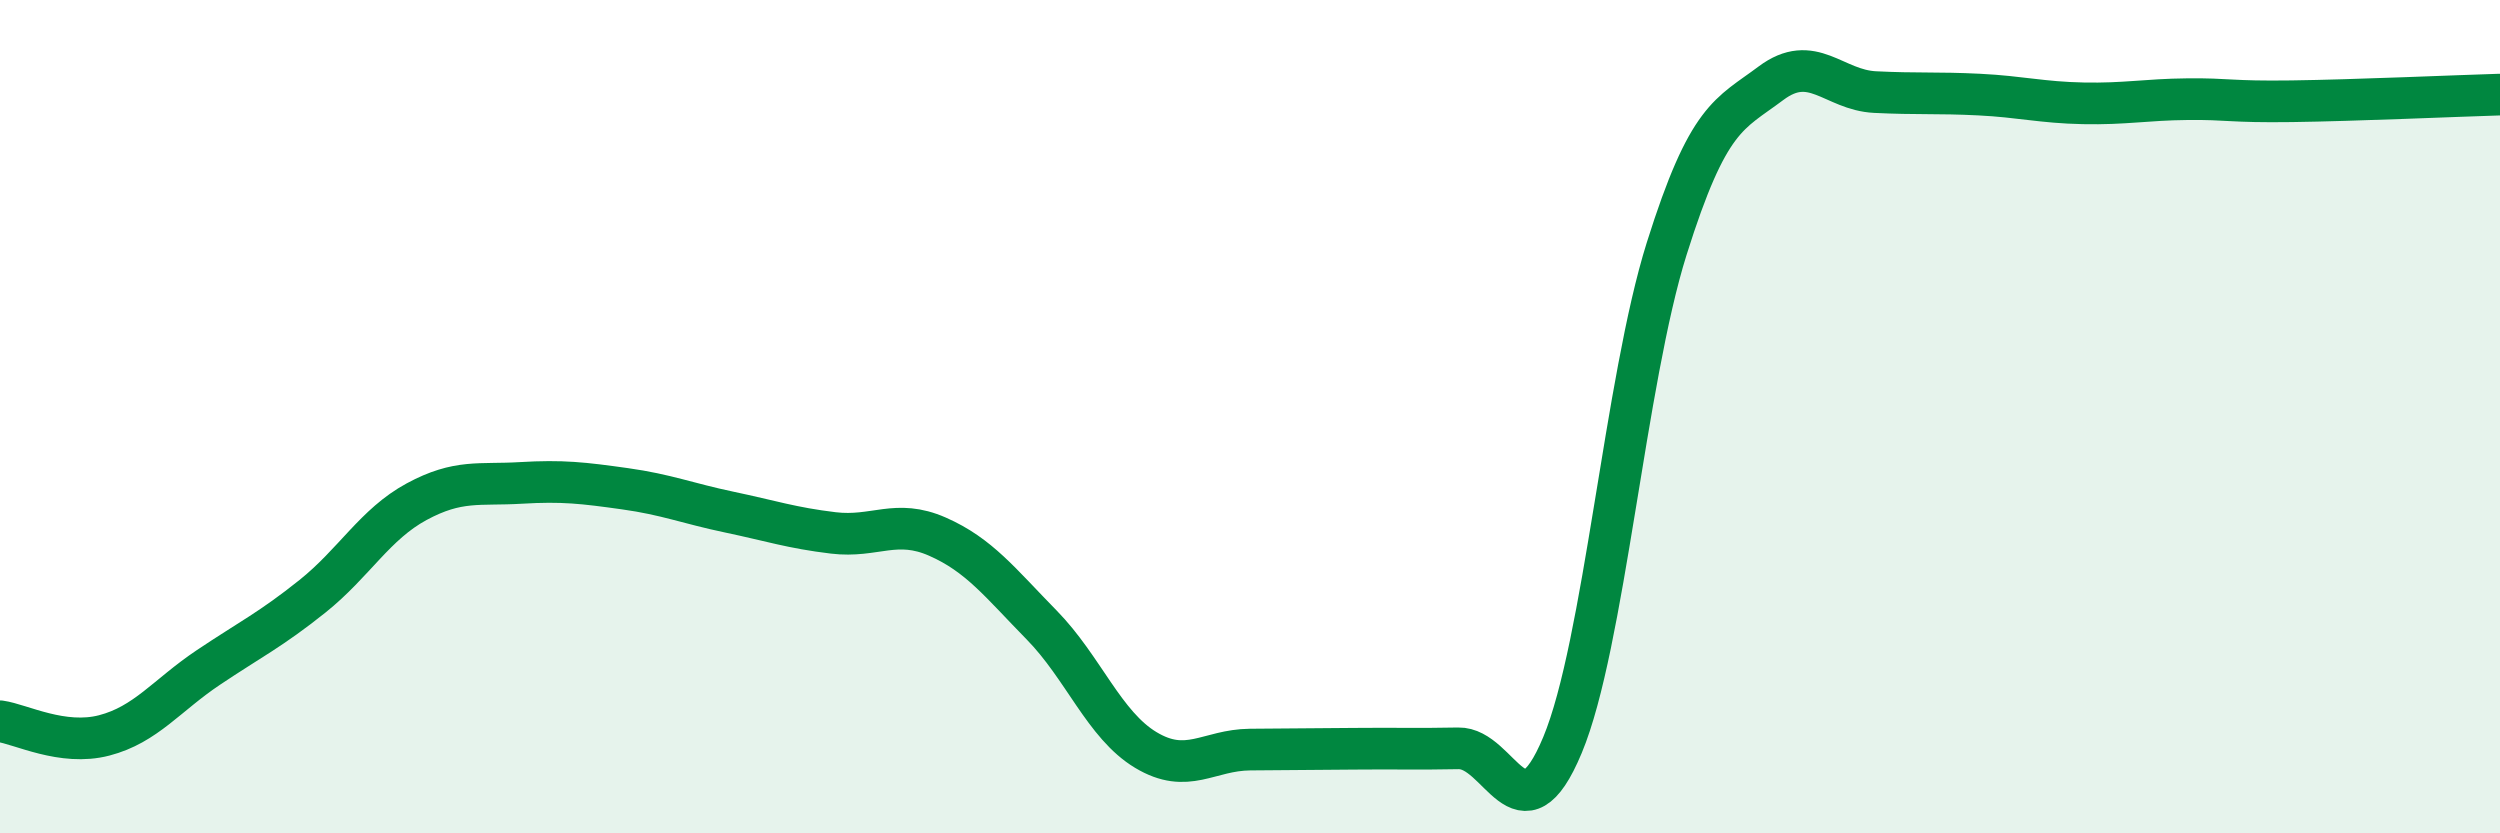 
    <svg width="60" height="20" viewBox="0 0 60 20" xmlns="http://www.w3.org/2000/svg">
      <path
        d="M 0,17.31 C 0.5,17.38 1.5,17.91 2.5,17.65 C 3.5,17.39 4,16.69 5,16.02 C 6,15.35 6.5,15.11 7.5,14.31 C 8.5,13.51 9,12.58 10,12.04 C 11,11.5 11.5,11.65 12.5,11.59 C 13.5,11.53 14,11.59 15,11.73 C 16,11.87 16.5,12.08 17.5,12.29 C 18.5,12.5 19,12.67 20,12.79 C 21,12.91 21.5,12.44 22.5,12.88 C 23.5,13.32 24,13.98 25,15 C 26,16.02 26.5,17.4 27.5,18 C 28.5,18.6 29,18 30,17.99 C 31,17.98 31.5,17.98 32.5,17.97 C 33.5,17.96 34,17.98 35,17.96 C 36,17.94 36.5,20.28 37.5,17.88 C 38.5,15.48 39,9.15 40,5.97 C 41,2.79 41.5,2.75 42.5,2 C 43.5,1.25 44,2.16 45,2.21 C 46,2.26 46.5,2.22 47.5,2.27 C 48.5,2.32 49,2.46 50,2.48 C 51,2.5 51.5,2.39 52.5,2.38 C 53.5,2.37 53.5,2.45 55,2.43 C 56.5,2.41 59,2.3 60,2.27L60 20L0 20Z"
        fill="#008740"
        opacity="0.1"
        stroke-linecap="round"
        stroke-linejoin="round"
      />
      <path
        d="M 0,17.31 C 0.5,17.38 1.5,17.91 2.5,17.65 C 3.5,17.39 4,16.69 5,16.02 C 6,15.35 6.5,15.11 7.5,14.31 C 8.5,13.51 9,12.58 10,12.04 C 11,11.5 11.5,11.65 12.5,11.59 C 13.5,11.53 14,11.59 15,11.73 C 16,11.87 16.5,12.08 17.5,12.29 C 18.5,12.5 19,12.67 20,12.79 C 21,12.91 21.5,12.44 22.5,12.88 C 23.5,13.32 24,13.98 25,15 C 26,16.02 26.5,17.4 27.5,18 C 28.5,18.6 29,18 30,17.99 C 31,17.98 31.5,17.98 32.5,17.97 C 33.5,17.96 34,17.98 35,17.96 C 36,17.94 36.5,20.28 37.5,17.88 C 38.5,15.48 39,9.15 40,5.97 C 41,2.79 41.5,2.75 42.5,2 C 43.5,1.25 44,2.16 45,2.21 C 46,2.26 46.5,2.22 47.5,2.27 C 48.5,2.32 49,2.46 50,2.48 C 51,2.5 51.5,2.39 52.5,2.38 C 53.5,2.37 53.5,2.45 55,2.43 C 56.5,2.41 59,2.3 60,2.27"
        stroke="#008740"
        stroke-width="1"
        fill="none"
        stroke-linecap="round"
        stroke-linejoin="round"
      />
    </svg>
  